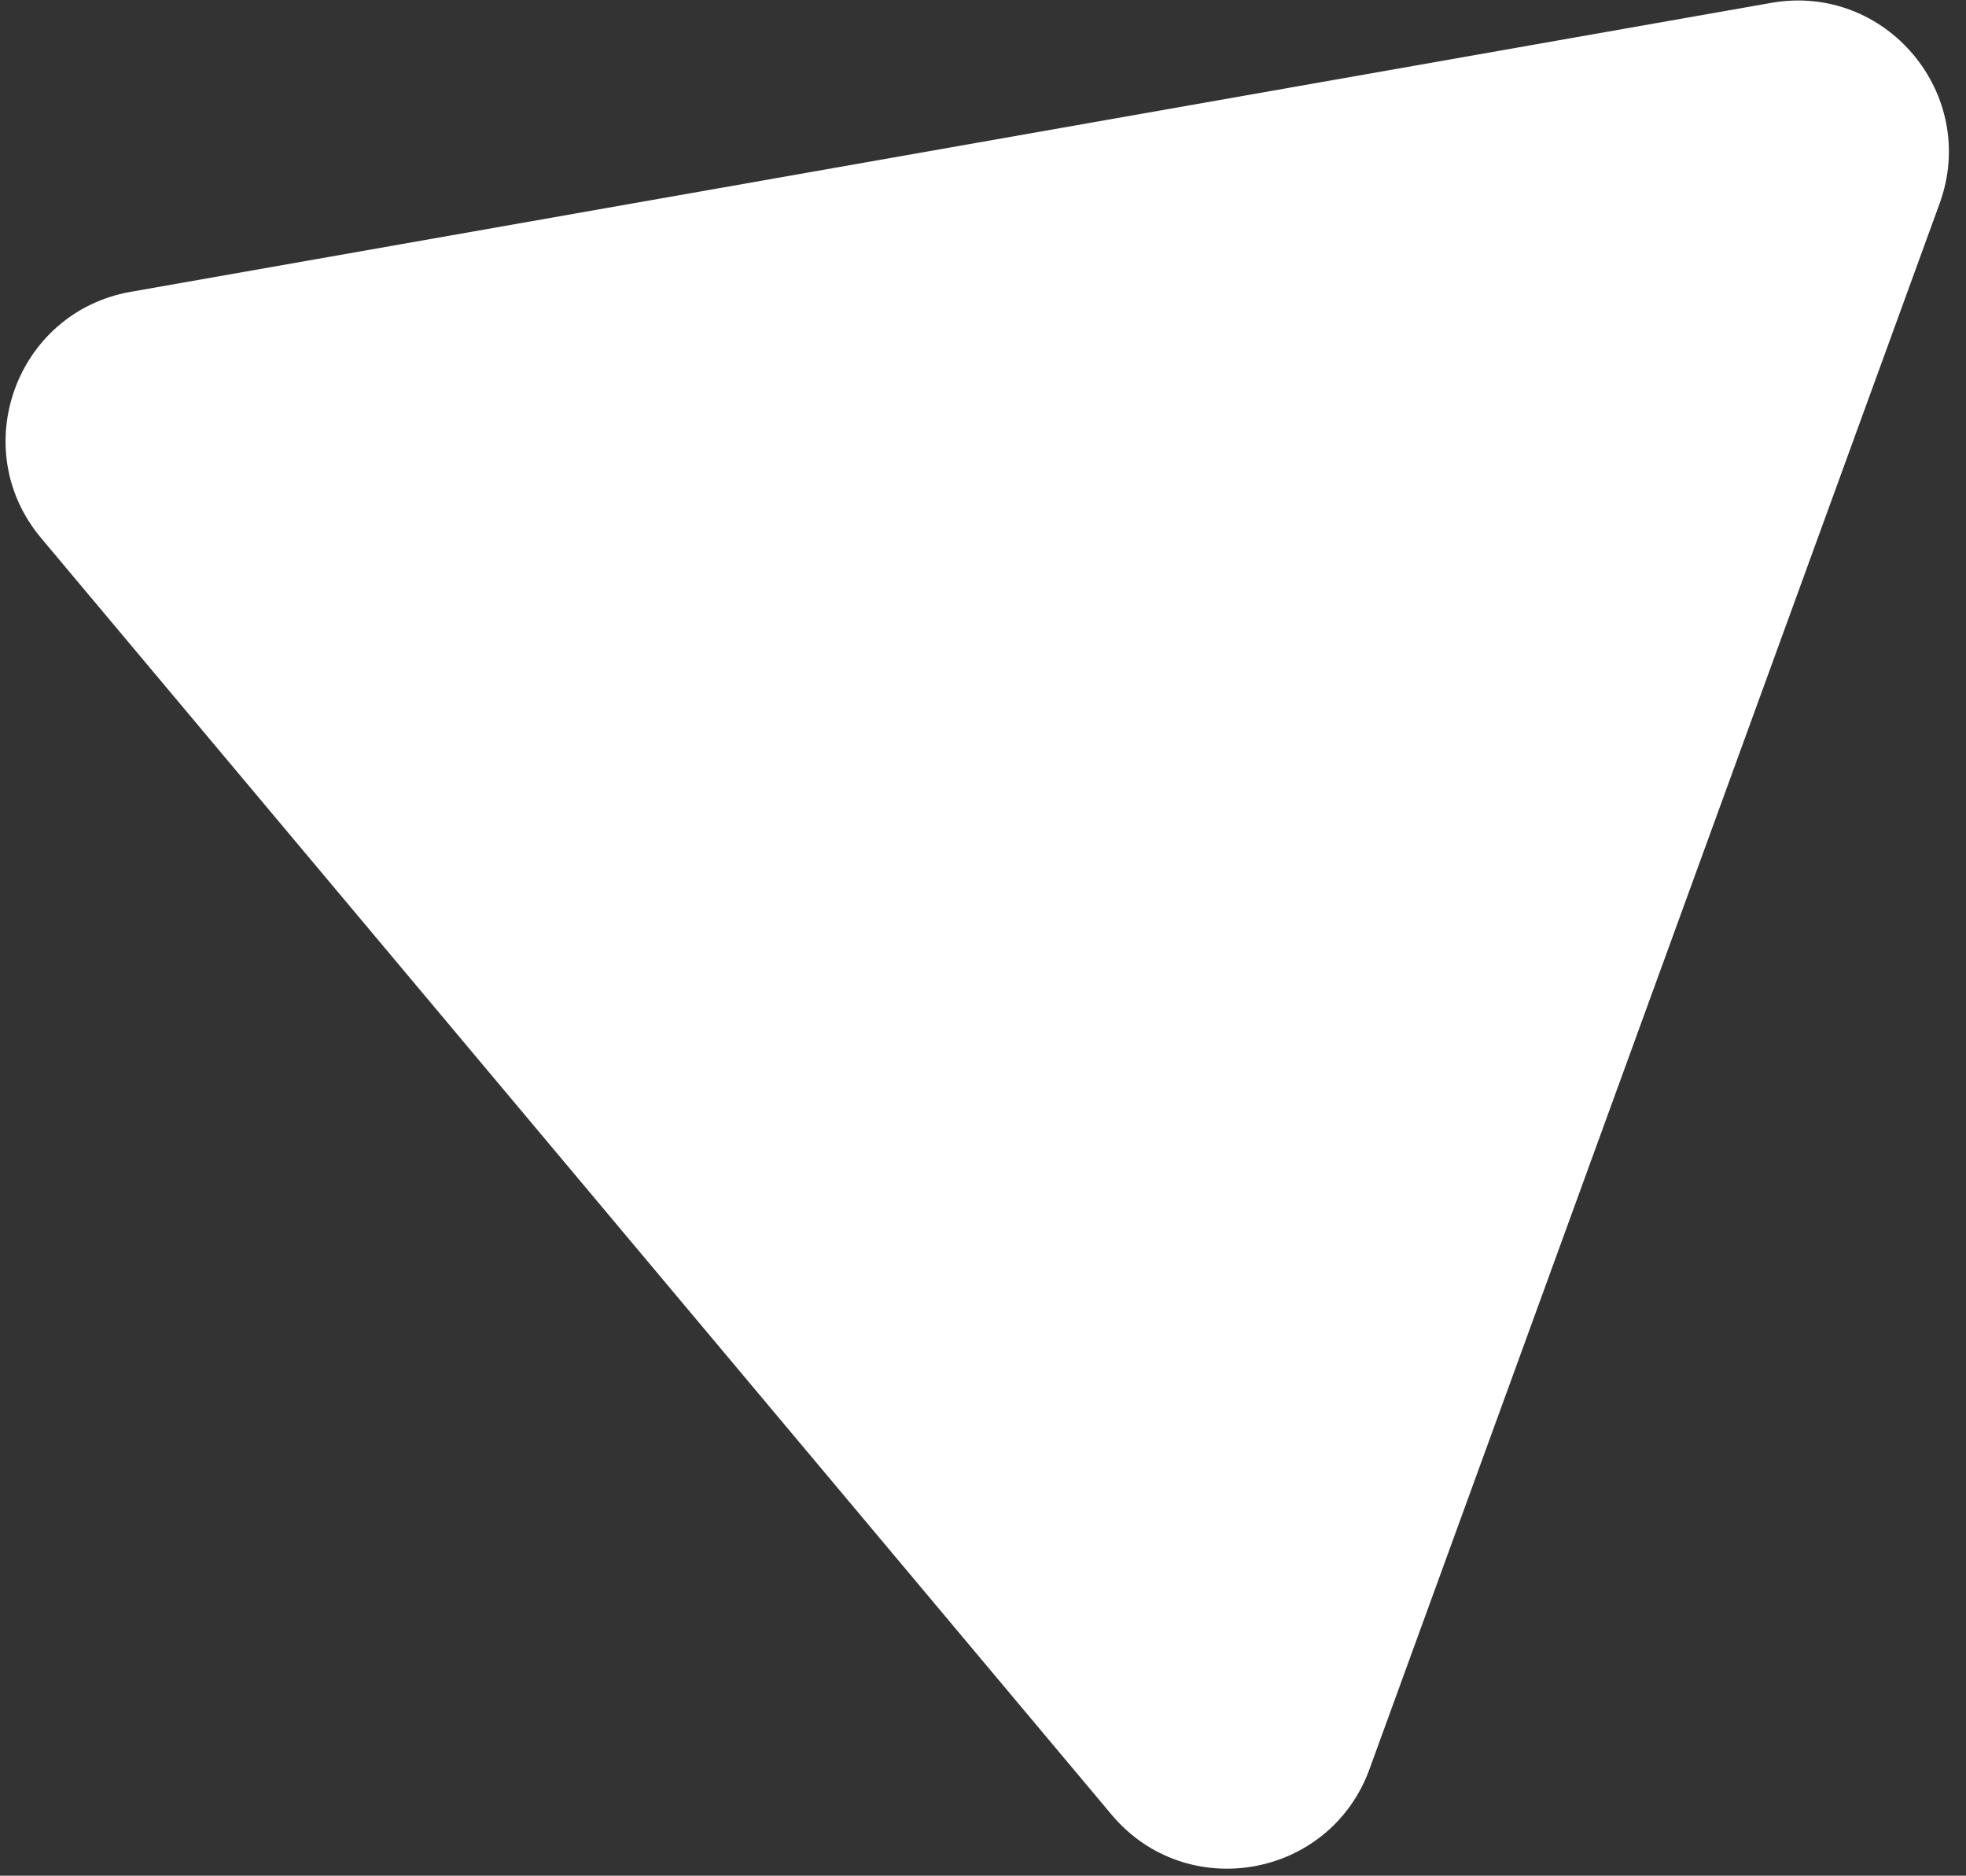 <svg width="65" height="62" viewBox="0 0 65 62" fill="none" xmlns="http://www.w3.org/2000/svg">
<rect x="0" y="0" width="65" height="62" fill="#333333" stroke="none"/>
<path d="M1.358 17.784C-1.116 14.835 0.531 10.314 4.322 9.646L58.56 0.095C62.351 -0.572 65.443 3.114 64.126 6.731L45.278 58.478C43.96 62.095 39.222 62.929 36.749 59.98L1.358 17.784Z" fill="white"/>
</svg>
